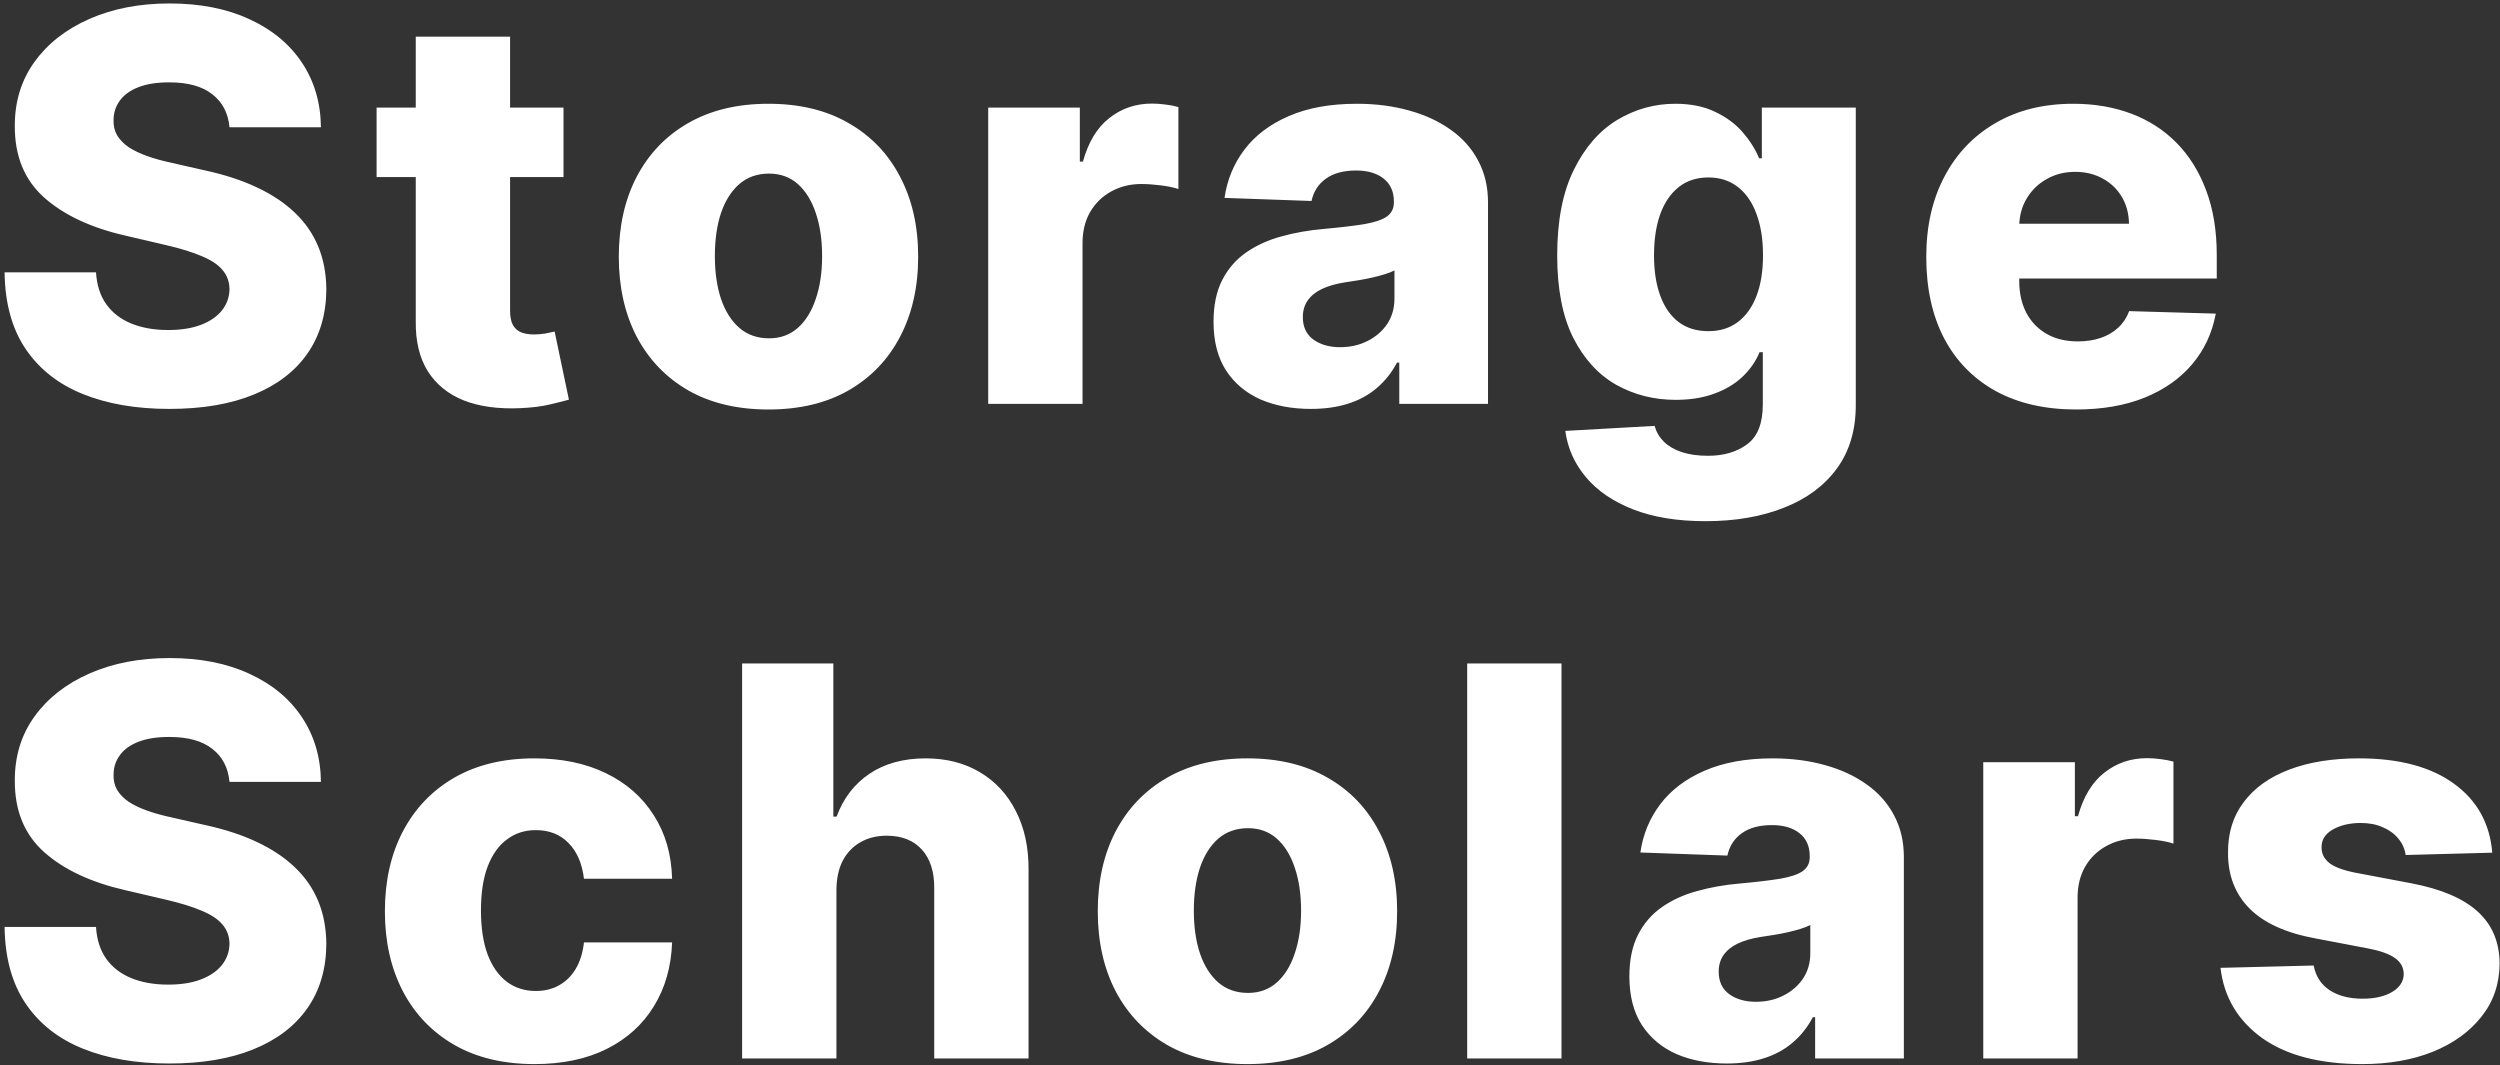<svg width="359" height="153" viewBox="0 0 359 153" fill="none" xmlns="http://www.w3.org/2000/svg">
<rect x="0" y="0" width="359" height="153" fill="#333333" stroke="none"/>
<path d="M32.956 18.28C32.771 16.249 31.95 14.67 30.491 13.543C29.05 12.398 26.991 11.826 24.314 11.826C22.541 11.826 21.064 12.057 19.882 12.518C18.7 12.98 17.814 13.617 17.223 14.43C16.632 15.224 16.327 16.138 16.309 17.172C16.272 18.021 16.438 18.769 16.808 19.416C17.195 20.062 17.749 20.634 18.47 21.133C19.208 21.613 20.095 22.038 21.129 22.407C22.163 22.776 23.326 23.099 24.619 23.376L29.494 24.484C32.3 25.094 34.775 25.906 36.917 26.922C39.077 27.938 40.887 29.147 42.346 30.55C43.823 31.954 44.94 33.57 45.697 35.398C46.455 37.226 46.842 39.276 46.861 41.547C46.842 45.129 45.938 48.204 44.146 50.771C42.355 53.337 39.779 55.304 36.418 56.67C33.076 58.037 29.041 58.72 24.314 58.72C19.568 58.72 15.432 58.009 11.905 56.587C8.378 55.166 5.636 53.005 3.678 50.106C1.721 47.207 0.714 43.541 0.659 39.109H13.788C13.899 40.938 14.389 42.461 15.256 43.68C16.124 44.898 17.315 45.822 18.829 46.45C20.362 47.077 22.135 47.391 24.148 47.391C25.994 47.391 27.564 47.142 28.857 46.644C30.168 46.145 31.174 45.452 31.876 44.566C32.577 43.68 32.938 42.664 32.956 41.519C32.938 40.448 32.605 39.534 31.959 38.777C31.312 38.001 30.315 37.337 28.967 36.783C27.638 36.21 25.939 35.684 23.871 35.204L17.943 33.819C13.031 32.693 9.163 30.874 6.337 28.362C3.512 25.832 2.109 22.416 2.127 18.114C2.109 14.605 3.05 11.53 4.952 8.89C6.854 6.249 9.486 4.19 12.847 2.713C16.207 1.236 20.039 0.497 24.342 0.497C28.736 0.497 32.55 1.245 35.781 2.741C39.031 4.218 41.552 6.295 43.343 8.973C45.134 11.651 46.048 14.753 46.085 18.28H32.956ZM80.92 15.454V25.426H54.08V15.454H80.92ZM59.703 5.261H73.248V44.621C73.248 45.452 73.377 46.126 73.636 46.644C73.913 47.142 74.31 47.502 74.827 47.724C75.344 47.927 75.962 48.028 76.683 48.028C77.2 48.028 77.744 47.982 78.317 47.89C78.908 47.779 79.351 47.687 79.646 47.613L81.696 57.391C81.05 57.575 80.136 57.806 78.954 58.083C77.79 58.36 76.396 58.535 74.771 58.609C71.595 58.757 68.871 58.388 66.6 57.501C64.347 56.597 62.621 55.193 61.42 53.291C60.239 51.389 59.666 48.998 59.703 46.117V5.261ZM110.354 58.803C105.886 58.803 102.045 57.889 98.832 56.061C95.637 54.215 93.172 51.648 91.436 48.361C89.719 45.055 88.86 41.224 88.86 36.866C88.86 32.489 89.719 28.658 91.436 25.371C93.172 22.065 95.637 19.499 98.832 17.671C102.045 15.824 105.886 14.901 110.354 14.901C114.823 14.901 118.655 15.824 121.849 17.671C125.062 19.499 127.528 22.065 129.245 25.371C130.981 28.658 131.849 32.489 131.849 36.866C131.849 41.224 130.981 45.055 129.245 48.361C127.528 51.648 125.062 54.215 121.849 56.061C118.655 57.889 114.823 58.803 110.354 58.803ZM110.437 48.582C112.062 48.582 113.438 48.084 114.565 47.087C115.691 46.09 116.55 44.705 117.141 42.932C117.75 41.159 118.055 39.109 118.055 36.783C118.055 34.419 117.75 32.351 117.141 30.578C116.55 28.805 115.691 27.421 114.565 26.423C113.438 25.426 112.062 24.928 110.437 24.928C108.757 24.928 107.335 25.426 106.172 26.423C105.027 27.421 104.15 28.805 103.54 30.578C102.95 32.351 102.654 34.419 102.654 36.783C102.654 39.109 102.95 41.159 103.54 42.932C104.15 44.705 105.027 46.09 106.172 47.087C107.335 48.084 108.757 48.582 110.437 48.582ZM141.907 58V15.454H155.064V23.21H155.507C156.283 20.403 157.548 18.317 159.302 16.95C161.056 15.565 163.097 14.873 165.424 14.873C166.051 14.873 166.698 14.919 167.362 15.011C168.027 15.085 168.646 15.205 169.218 15.371V27.143C168.572 26.922 167.723 26.746 166.67 26.617C165.636 26.488 164.713 26.423 163.9 26.423C162.294 26.423 160.844 26.783 159.551 27.504C158.277 28.205 157.271 29.193 156.532 30.467C155.812 31.723 155.452 33.2 155.452 34.899V58H141.907ZM188.251 58.72C185.537 58.72 183.127 58.268 181.022 57.363C178.935 56.44 177.283 55.055 176.064 53.208C174.864 51.343 174.263 49.007 174.263 46.2C174.263 43.837 174.679 41.842 175.51 40.217C176.341 38.592 177.486 37.272 178.944 36.256C180.403 35.241 182.084 34.474 183.986 33.957C185.888 33.422 187.919 33.062 190.079 32.877C192.498 32.656 194.447 32.425 195.924 32.185C197.401 31.926 198.472 31.566 199.137 31.104C199.82 30.624 200.162 29.95 200.162 29.082V28.944C200.162 27.522 199.672 26.423 198.694 25.648C197.715 24.872 196.395 24.484 194.733 24.484C192.942 24.484 191.501 24.872 190.412 25.648C189.322 26.423 188.63 27.494 188.334 28.861L175.842 28.418C176.212 25.832 177.163 23.524 178.695 21.493C180.246 19.443 182.37 17.837 185.066 16.673C187.78 15.492 191.04 14.901 194.844 14.901C197.558 14.901 200.06 15.224 202.35 15.87C204.64 16.498 206.634 17.421 208.333 18.64C210.032 19.84 211.343 21.317 212.266 23.072C213.208 24.826 213.679 26.829 213.679 29.082V58H200.937V52.072H200.605C199.848 53.513 198.878 54.731 197.697 55.729C196.533 56.726 195.158 57.474 193.569 57.972C192 58.471 190.227 58.72 188.251 58.72ZM192.434 49.856C193.893 49.856 195.204 49.561 196.367 48.97C197.549 48.379 198.491 47.567 199.192 46.533C199.894 45.48 200.245 44.261 200.245 42.876V38.832C199.857 39.035 199.386 39.22 198.832 39.386C198.297 39.553 197.706 39.709 197.06 39.857C196.413 40.005 195.748 40.134 195.065 40.245C194.382 40.356 193.726 40.457 193.099 40.55C191.824 40.753 190.735 41.067 189.83 41.492C188.944 41.916 188.261 42.47 187.78 43.153C187.319 43.818 187.088 44.612 187.088 45.535C187.088 46.939 187.587 48.01 188.584 48.749C189.599 49.487 190.883 49.856 192.434 49.856ZM244.913 74.841C240.869 74.841 237.407 74.278 234.526 73.151C231.645 72.025 229.383 70.483 227.74 68.526C226.096 66.568 225.109 64.352 224.776 61.878L237.601 61.158C237.841 62.026 238.284 62.783 238.93 63.429C239.595 64.075 240.454 64.574 241.506 64.925C242.577 65.276 243.833 65.451 245.273 65.451C247.545 65.451 249.419 64.897 250.896 63.789C252.392 62.7 253.14 60.788 253.14 58.055V50.577H252.669C252.133 51.888 251.321 53.06 250.231 54.094C249.142 55.129 247.785 55.941 246.16 56.532C244.553 57.123 242.707 57.418 240.62 57.418C237.518 57.418 234.674 56.698 232.089 55.258C229.522 53.799 227.463 51.546 225.912 48.499C224.379 45.434 223.613 41.492 223.613 36.672C223.613 31.704 224.407 27.614 225.995 24.401C227.583 21.17 229.66 18.778 232.227 17.227C234.812 15.676 237.591 14.901 240.564 14.901C242.799 14.901 244.71 15.288 246.298 16.064C247.905 16.821 249.225 17.8 250.259 19C251.293 20.2 252.078 21.447 252.614 22.739H253.001V15.454H266.491V58.166C266.491 61.767 265.586 64.805 263.776 67.279C261.966 69.754 259.437 71.628 256.187 72.902C252.937 74.195 249.179 74.841 244.913 74.841ZM245.329 47.557C246.972 47.557 248.376 47.124 249.539 46.256C250.702 45.388 251.598 44.141 252.226 42.516C252.854 40.891 253.167 38.943 253.167 36.672C253.167 34.364 252.854 32.379 252.226 30.717C251.616 29.036 250.721 27.744 249.539 26.839C248.376 25.934 246.972 25.482 245.329 25.482C243.648 25.482 242.226 25.943 241.063 26.866C239.9 27.79 239.013 29.092 238.404 30.772C237.813 32.434 237.518 34.401 237.518 36.672C237.518 38.943 237.822 40.891 238.432 42.516C239.041 44.141 239.918 45.388 241.063 46.256C242.226 47.124 243.648 47.557 245.329 47.557ZM298.134 58.803C293.683 58.803 289.842 57.926 286.611 56.172C283.398 54.399 280.923 51.879 279.188 48.61C277.47 45.323 276.612 41.418 276.612 36.894C276.612 32.499 277.479 28.658 279.215 25.371C280.951 22.065 283.398 19.499 286.555 17.671C289.713 15.824 293.434 14.901 297.718 14.901C300.746 14.901 303.516 15.371 306.028 16.313C308.539 17.255 310.709 18.649 312.537 20.496C314.365 22.342 315.787 24.623 316.803 27.337C317.818 30.033 318.326 33.126 318.326 36.617V39.996H281.348V32.129H305.723C305.705 30.689 305.363 29.405 304.698 28.279C304.033 27.153 303.119 26.276 301.956 25.648C300.811 25.001 299.491 24.678 297.995 24.678C296.481 24.678 295.124 25.02 293.923 25.703C292.723 26.368 291.772 27.282 291.07 28.445C290.369 29.59 289.999 30.892 289.962 32.351V40.356C289.962 42.092 290.304 43.615 290.987 44.926C291.67 46.219 292.64 47.225 293.896 47.945C295.151 48.666 296.647 49.026 298.383 49.026C299.583 49.026 300.673 48.859 301.651 48.527C302.63 48.195 303.47 47.705 304.172 47.059C304.874 46.413 305.4 45.619 305.751 44.677L318.188 45.037C317.67 47.825 316.535 50.254 314.781 52.322C313.045 54.371 310.764 55.969 307.939 57.114C305.114 58.24 301.845 58.803 298.134 58.803ZM32.956 112.28C32.771 110.249 31.95 108.67 30.491 107.543C29.05 106.398 26.991 105.826 24.314 105.826C22.541 105.826 21.064 106.057 19.882 106.518C18.7 106.98 17.814 107.617 17.223 108.43C16.632 109.224 16.327 110.138 16.309 111.172C16.272 112.021 16.438 112.769 16.808 113.415C17.195 114.062 17.749 114.634 18.47 115.133C19.208 115.613 20.095 116.038 21.129 116.407C22.163 116.776 23.326 117.099 24.619 117.376L29.494 118.484C32.3 119.094 34.775 119.906 36.917 120.922C39.077 121.938 40.887 123.147 42.346 124.55C43.823 125.954 44.94 127.57 45.697 129.398C46.455 131.226 46.842 133.276 46.861 135.547C46.842 139.129 45.938 142.204 44.146 144.771C42.355 147.337 39.779 149.304 36.418 150.67C33.076 152.037 29.041 152.72 24.314 152.72C19.568 152.72 15.432 152.009 11.905 150.587C8.378 149.165 5.636 147.005 3.678 144.106C1.721 141.207 0.714 137.541 0.659 133.109H13.788C13.899 134.938 14.389 136.461 15.256 137.68C16.124 138.898 17.315 139.822 18.829 140.45C20.362 141.077 22.135 141.391 24.148 141.391C25.994 141.391 27.564 141.142 28.857 140.643C30.168 140.145 31.174 139.452 31.876 138.566C32.577 137.68 32.938 136.664 32.956 135.519C32.938 134.448 32.605 133.534 31.959 132.777C31.312 132.001 30.315 131.337 28.967 130.783C27.638 130.21 25.939 129.684 23.871 129.204L17.943 127.819C13.031 126.692 9.163 124.874 6.337 122.362C3.512 119.832 2.109 116.416 2.127 112.114C2.109 108.605 3.05 105.531 4.952 102.89C6.854 100.249 9.486 98.19 12.847 96.713C16.207 95.236 20.039 94.497 24.342 94.497C28.736 94.497 32.55 95.245 35.781 96.741C39.031 98.218 41.552 100.295 43.343 102.973C45.134 105.651 46.048 108.753 46.085 112.28H32.956ZM76.766 152.803C72.278 152.803 68.428 151.88 65.215 150.033C62.021 148.187 59.565 145.62 57.847 142.333C56.13 139.028 55.271 135.205 55.271 130.866C55.271 126.508 56.13 122.685 57.847 119.398C59.583 116.093 62.048 113.517 65.243 111.67C68.456 109.824 72.288 108.901 76.738 108.901C80.671 108.901 84.097 109.612 87.014 111.033C89.95 112.455 92.24 114.468 93.883 117.072C95.545 119.657 96.423 122.695 96.515 126.185H83.856C83.598 124.006 82.859 122.298 81.641 121.06C80.44 119.823 78.871 119.205 76.932 119.205C75.362 119.205 73.987 119.648 72.805 120.534C71.623 121.402 70.7 122.695 70.035 124.412C69.388 126.111 69.065 128.216 69.065 130.727C69.065 133.239 69.388 135.362 70.035 137.098C70.7 138.815 71.623 140.117 72.805 141.004C73.987 141.871 75.362 142.305 76.932 142.305C78.188 142.305 79.295 142.038 80.256 141.502C81.234 140.967 82.038 140.182 82.665 139.148C83.293 138.095 83.69 136.821 83.856 135.325H96.515C96.386 138.834 95.508 141.899 93.883 144.521C92.277 147.143 90.015 149.184 87.097 150.643C84.198 152.083 80.754 152.803 76.766 152.803ZM120.111 127.736V152H106.567V95.273H119.668V117.266H120.139C121.099 114.643 122.669 112.594 124.848 111.116C127.045 109.639 129.732 108.901 132.908 108.901C135.9 108.901 138.503 109.565 140.719 110.895C142.935 112.206 144.652 114.062 145.871 116.462C147.108 118.863 147.718 121.67 147.699 124.883V152H134.155V127.542C134.173 125.178 133.582 123.332 132.382 122.002C131.182 120.673 129.492 120.008 127.313 120.008C125.891 120.008 124.635 120.322 123.546 120.95C122.475 121.559 121.635 122.436 121.025 123.581C120.434 124.726 120.13 126.111 120.111 127.736ZM179.135 152.803C174.666 152.803 170.825 151.889 167.612 150.061C164.417 148.214 161.952 145.648 160.216 142.361C158.499 139.055 157.64 135.224 157.64 130.866C157.64 126.489 158.499 122.658 160.216 119.371C161.952 116.065 164.417 113.499 167.612 111.67C170.825 109.824 174.666 108.901 179.135 108.901C183.603 108.901 187.435 109.824 190.63 111.67C193.843 113.499 196.308 116.065 198.025 119.371C199.761 122.658 200.629 126.489 200.629 130.866C200.629 135.224 199.761 139.055 198.025 142.361C196.308 145.648 193.843 148.214 190.63 150.061C187.435 151.889 183.603 152.803 179.135 152.803ZM179.218 142.582C180.843 142.582 182.218 142.084 183.345 141.087C184.471 140.089 185.33 138.705 185.921 136.932C186.53 135.159 186.835 133.109 186.835 130.783C186.835 128.419 186.53 126.351 185.921 124.578C185.33 122.805 184.471 121.42 183.345 120.423C182.218 119.426 180.843 118.928 179.218 118.928C177.537 118.928 176.115 119.426 174.952 120.423C173.807 121.42 172.93 122.805 172.321 124.578C171.73 126.351 171.434 128.419 171.434 130.783C171.434 133.109 171.73 135.159 172.321 136.932C172.93 138.705 173.807 140.089 174.952 141.087C176.115 142.084 177.537 142.582 179.218 142.582ZM224.232 95.273V152H210.687V95.273H224.232ZM247.967 152.72C245.253 152.72 242.843 152.268 240.738 151.363C238.651 150.44 236.998 149.055 235.78 147.208C234.579 145.343 233.979 143.007 233.979 140.2C233.979 137.837 234.395 135.842 235.226 134.217C236.057 132.592 237.201 131.272 238.66 130.256C240.119 129.241 241.799 128.474 243.701 127.957C245.603 127.422 247.635 127.062 249.795 126.877C252.214 126.656 254.162 126.425 255.64 126.185C257.117 125.926 258.188 125.566 258.853 125.104C259.536 124.624 259.878 123.95 259.878 123.082V122.944C259.878 121.522 259.388 120.423 258.409 119.648C257.431 118.872 256.11 118.484 254.449 118.484C252.657 118.484 251.217 118.872 250.128 119.648C249.038 120.423 248.346 121.494 248.05 122.861L235.558 122.418C235.927 119.832 236.878 117.524 238.411 115.493C239.962 113.443 242.086 111.837 244.782 110.673C247.496 109.491 250.755 108.901 254.559 108.901C257.274 108.901 259.776 109.224 262.066 109.87C264.356 110.498 266.35 111.421 268.049 112.64C269.748 113.84 271.059 115.317 271.982 117.072C272.924 118.826 273.395 120.83 273.395 123.082V152H260.653V146.072H260.321C259.564 147.513 258.594 148.732 257.412 149.729C256.249 150.726 254.873 151.474 253.285 151.972C251.716 152.471 249.943 152.72 247.967 152.72ZM252.15 143.857C253.608 143.857 254.919 143.561 256.083 142.97C257.265 142.379 258.206 141.567 258.908 140.533C259.61 139.48 259.961 138.261 259.961 136.876V132.832C259.573 133.036 259.102 133.22 258.548 133.386C258.012 133.553 257.422 133.71 256.775 133.857C256.129 134.005 255.464 134.134 254.781 134.245C254.098 134.356 253.442 134.457 252.814 134.55C251.54 134.753 250.451 135.067 249.546 135.491C248.659 135.916 247.976 136.47 247.496 137.153C247.034 137.818 246.804 138.612 246.804 139.536C246.804 140.939 247.302 142.01 248.299 142.749C249.315 143.487 250.598 143.857 252.15 143.857ZM284.797 152V109.455H297.953V117.21H298.397C299.172 114.403 300.437 112.317 302.191 110.95C303.946 109.565 305.986 108.873 308.313 108.873C308.941 108.873 309.587 108.919 310.252 109.011C310.917 109.085 311.535 109.205 312.108 109.371V121.143C311.461 120.922 310.612 120.746 309.559 120.617C308.525 120.488 307.602 120.423 306.789 120.423C305.183 120.423 303.733 120.783 302.441 121.504C301.167 122.205 300.16 123.193 299.422 124.467C298.701 125.723 298.341 127.2 298.341 128.899V152H284.797ZM357.891 122.445L345.454 122.778C345.325 121.891 344.974 121.107 344.401 120.423C343.829 119.722 343.081 119.177 342.158 118.789C341.253 118.383 340.2 118.18 339 118.18C337.431 118.18 336.092 118.494 334.984 119.121C333.894 119.749 333.359 120.599 333.377 121.67C333.359 122.501 333.691 123.221 334.374 123.83C335.076 124.44 336.323 124.929 338.114 125.298L346.313 126.849C350.56 127.662 353.717 129.01 355.786 130.893C357.872 132.777 358.925 135.27 358.943 138.372C358.925 141.29 358.057 143.829 356.34 145.989C354.641 148.15 352.314 149.83 349.36 151.031C346.405 152.212 343.026 152.803 339.222 152.803C333.146 152.803 328.355 151.557 324.846 149.064C321.356 146.553 319.362 143.192 318.863 138.982L332.242 138.649C332.537 140.2 333.303 141.382 334.541 142.195C335.778 143.007 337.357 143.413 339.277 143.413C341.013 143.413 342.426 143.09 343.515 142.444C344.605 141.798 345.159 140.939 345.177 139.868C345.159 138.908 344.734 138.141 343.903 137.569C343.072 136.978 341.77 136.516 339.997 136.184L332.574 134.771C328.308 133.996 325.132 132.565 323.046 130.478C320.959 128.373 319.925 125.695 319.943 122.445C319.925 119.602 320.682 117.173 322.215 115.161C323.747 113.129 325.926 111.578 328.752 110.507C331.577 109.436 334.91 108.901 338.751 108.901C344.512 108.901 349.055 110.11 352.379 112.529C355.703 114.93 357.54 118.235 357.891 122.445Z" fill="white"/>
</svg>
